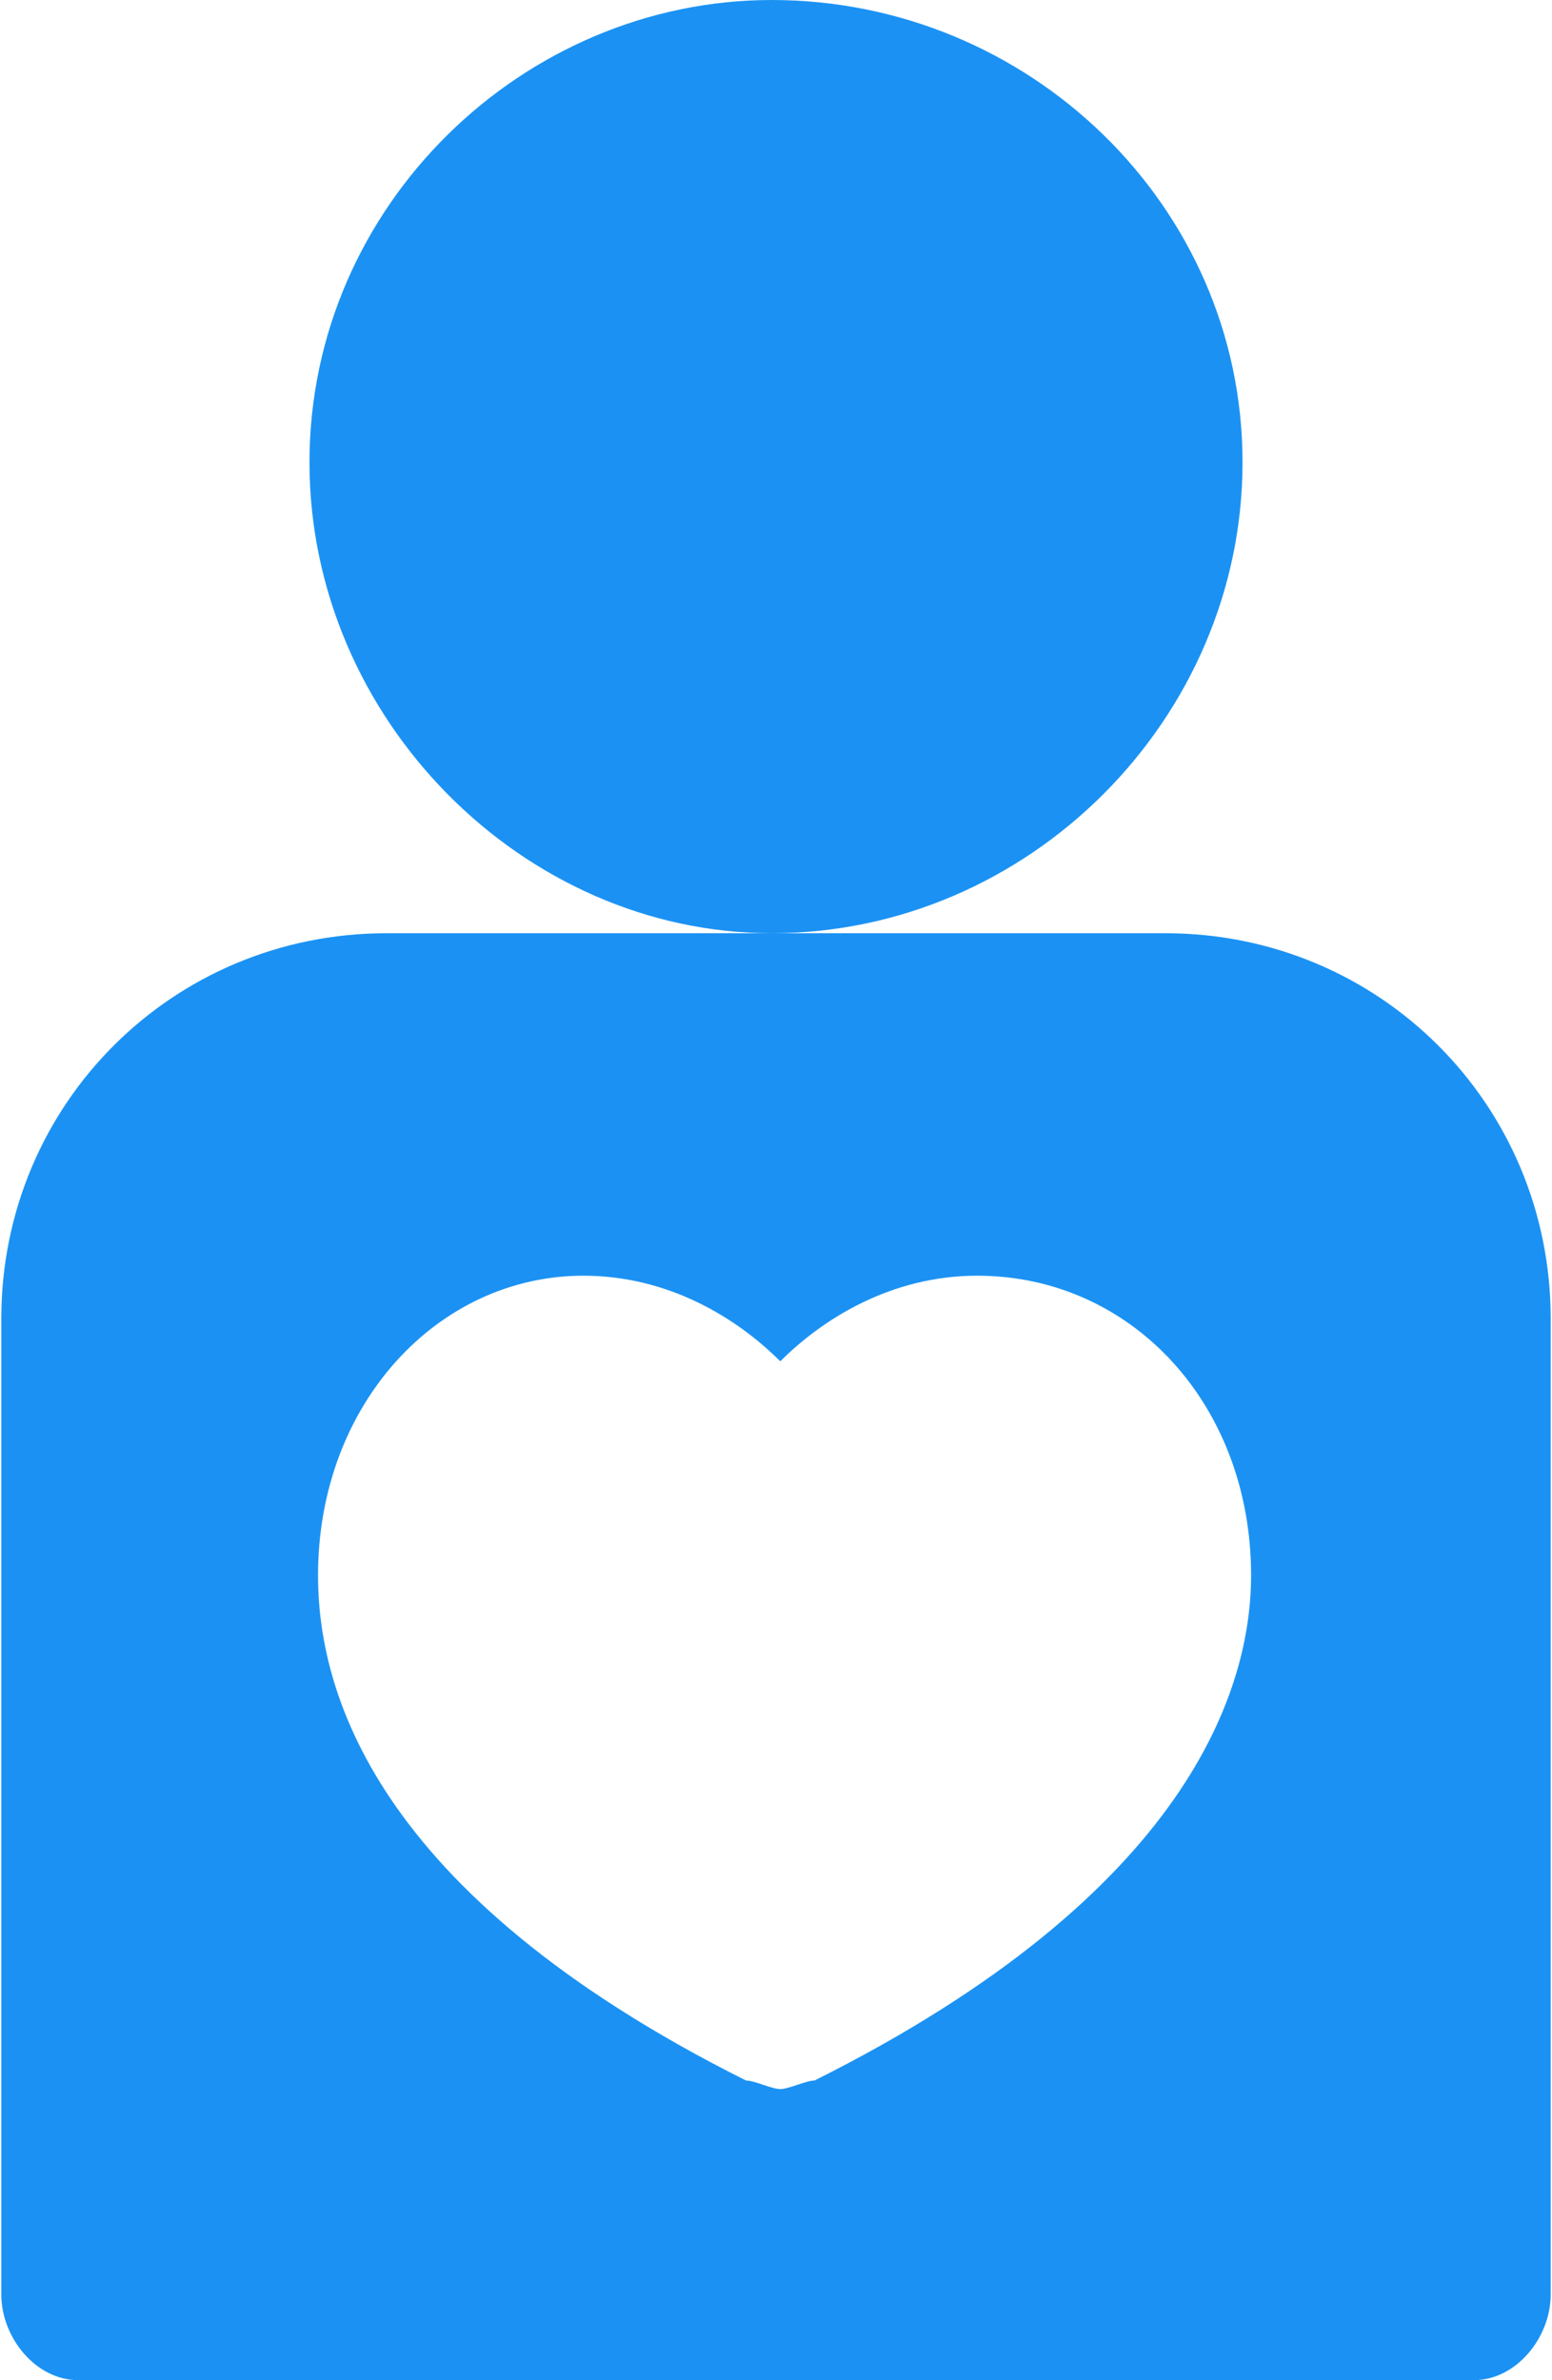 <?xml version="1.0" encoding="UTF-8"?>
<!DOCTYPE svg PUBLIC "-//W3C//DTD SVG 1.1//EN" "http://www.w3.org/Graphics/SVG/1.1/DTD/svg11.dtd">
<!-- Creator: CorelDRAW X8 -->
<svg xmlns="http://www.w3.org/2000/svg" xml:space="preserve" width="47.666mm" height="73.087mm" version="1.1" style="shape-rendering:geometricPrecision; text-rendering:geometricPrecision; image-rendering:optimizeQuality; fill-rule:evenodd; clip-rule:evenodd"
viewBox="0 0 181 278"
 xmlns:xlink="http://www.w3.org/1999/xlink">
 <defs>
  <style type="text/css">
   <![CDATA[
    .fil0 {fill:#1B92F3}
   ]]>
  </style>
 </defs>
 <g id="Layer_x0020_1">
  <g id="_2109459230944">
   <g>
    <g>
     <path class="fil0" d="M136 109l-46 0 -45 0c-25,0 -45,20 -45,45l0 114c0,5 4,10 9,10l163 0c5,0 9,-5 9,-10l0 -114c0,-25 -20,-45 -45,-45zm-41 134c-1,0 -3,1 -4,1 -1,0 -3,-1 -4,-1 -44,-22 -50,-46 -50,-59 0,-20 14,-35 31,-35 10,0 18,5 23,10 5,-5 13,-10 23,-10 18,0 32,15 32,35 0,13 -7,37 -51,59z"/>
    </g>
   </g>
   <g>
    <g>
     <path class="fil0" d="M90 0c-29,0 -54,24 -54,54 0,30 25,55 54,55 30,0 55,-25 55,-55 0,-30 -25,-54 -55,-54z"/>
    </g>
   </g>
   <g>
   </g>
   <g>
   </g>
   <g>
   </g>
   <g>
   </g>
   <g>
   </g>
   <g>
   </g>
   <g>
   </g>
   <g>
   </g>
   <g>
   </g>
   <g>
   </g>
   <g>
   </g>
   <g>
   </g>
   <g>
   </g>
   <g>
   </g>
   <g>
   </g>
  </g>
 </g>
</svg>
